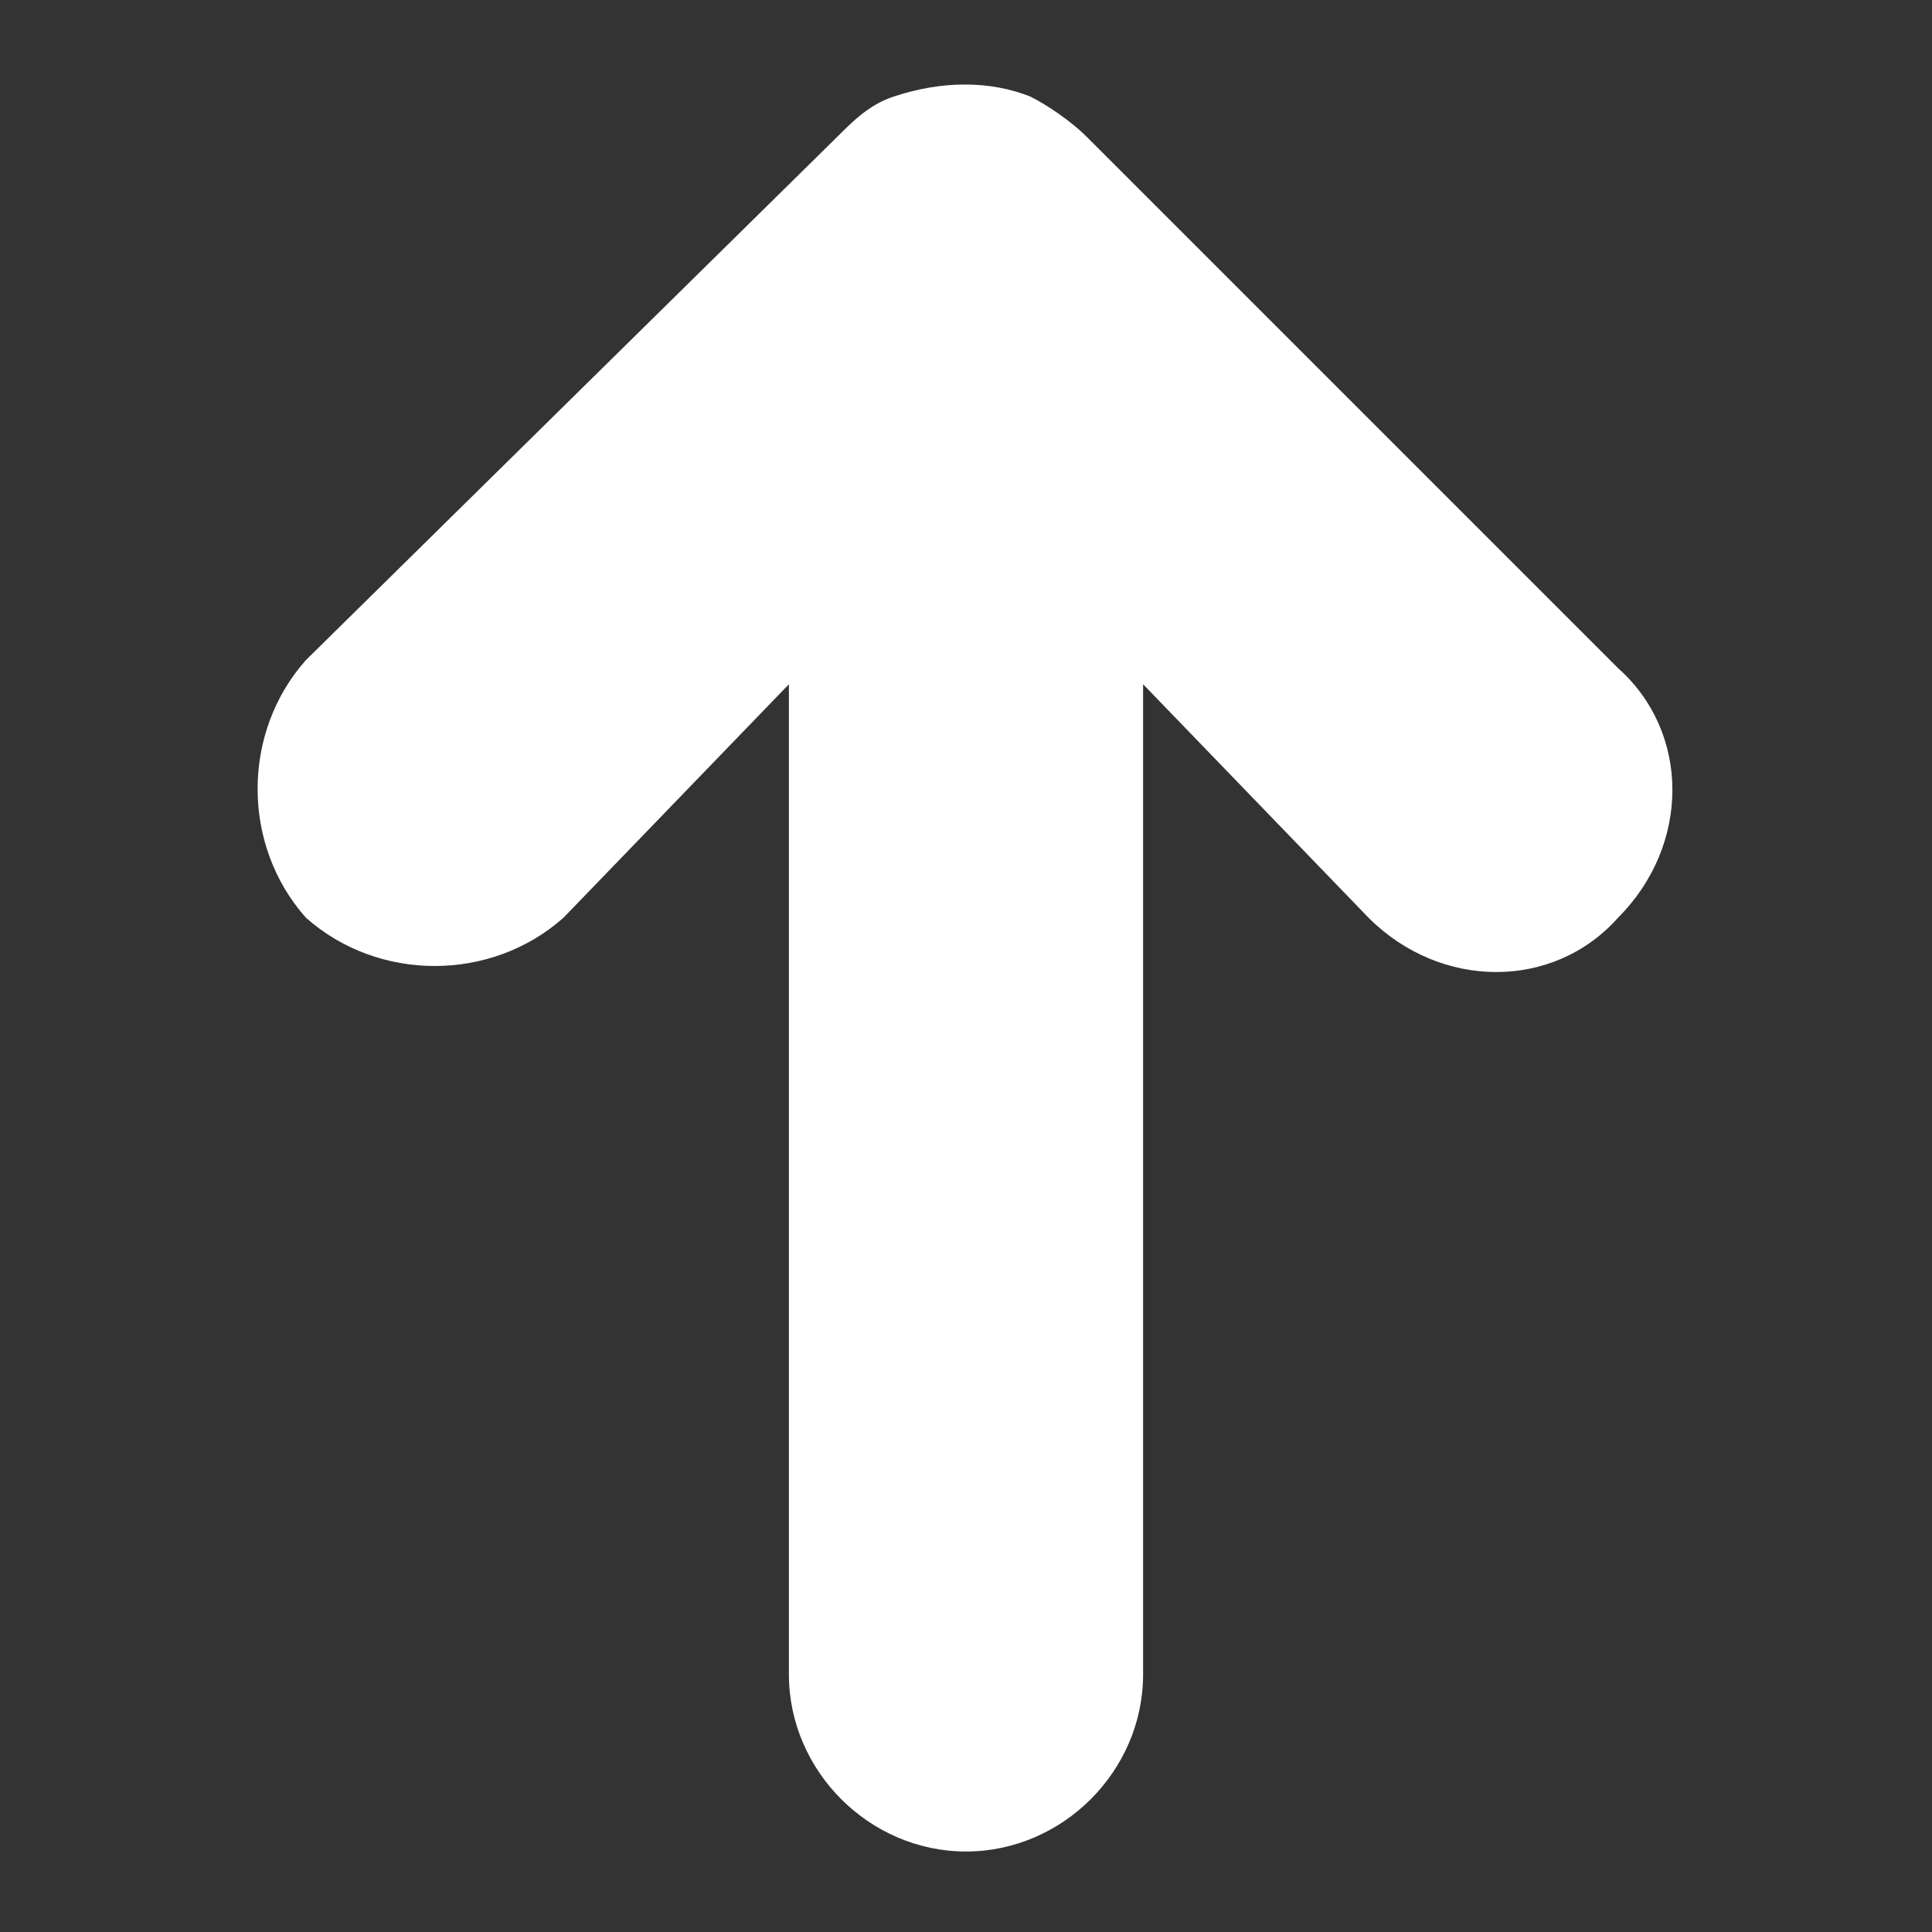 <?xml version="1.0" encoding="utf-8"?>
<!-- Generator: Adobe Illustrator 26.2.1, SVG Export Plug-In . SVG Version: 6.00 Build 0)  -->
<svg version="1.1" id="Layer_1" xmlns="http://www.w3.org/2000/svg" xmlns:xlink="http://www.w3.org/1999/xlink" x="0px" y="0px"
	 viewBox="0 0 24 24" style="enable-background:new 0 0 24 24;" xml:space="preserve">
<rect x="0" y="0" width="24" height="24" fill="#333333" stroke="none"/>
<style type="text/css">
	.st0{fill:#FFFFFF;}
</style>
<path class="st0" d="M7,11.4l2.8-2.9v12.3c0,1.2,1,2.2,2.2,2.2s2.2-1,2.2-2.2V8.5l2.8,2.9c0.9,0.9,2.3,0.9,3.1,0
	c0.9-0.9,0.9-2.3,0-3.1l-6.6-6.6c-0.2-0.2-0.5-0.4-0.7-0.5c-0.5-0.2-1.1-0.2-1.7,0c-0.3,0.1-0.5,0.3-0.7,0.5L3.8,8.2
	C3,9.1,3,10.5,3.8,11.4C4.7,12.2,6.1,12.2,7,11.4z"/>
</svg>
